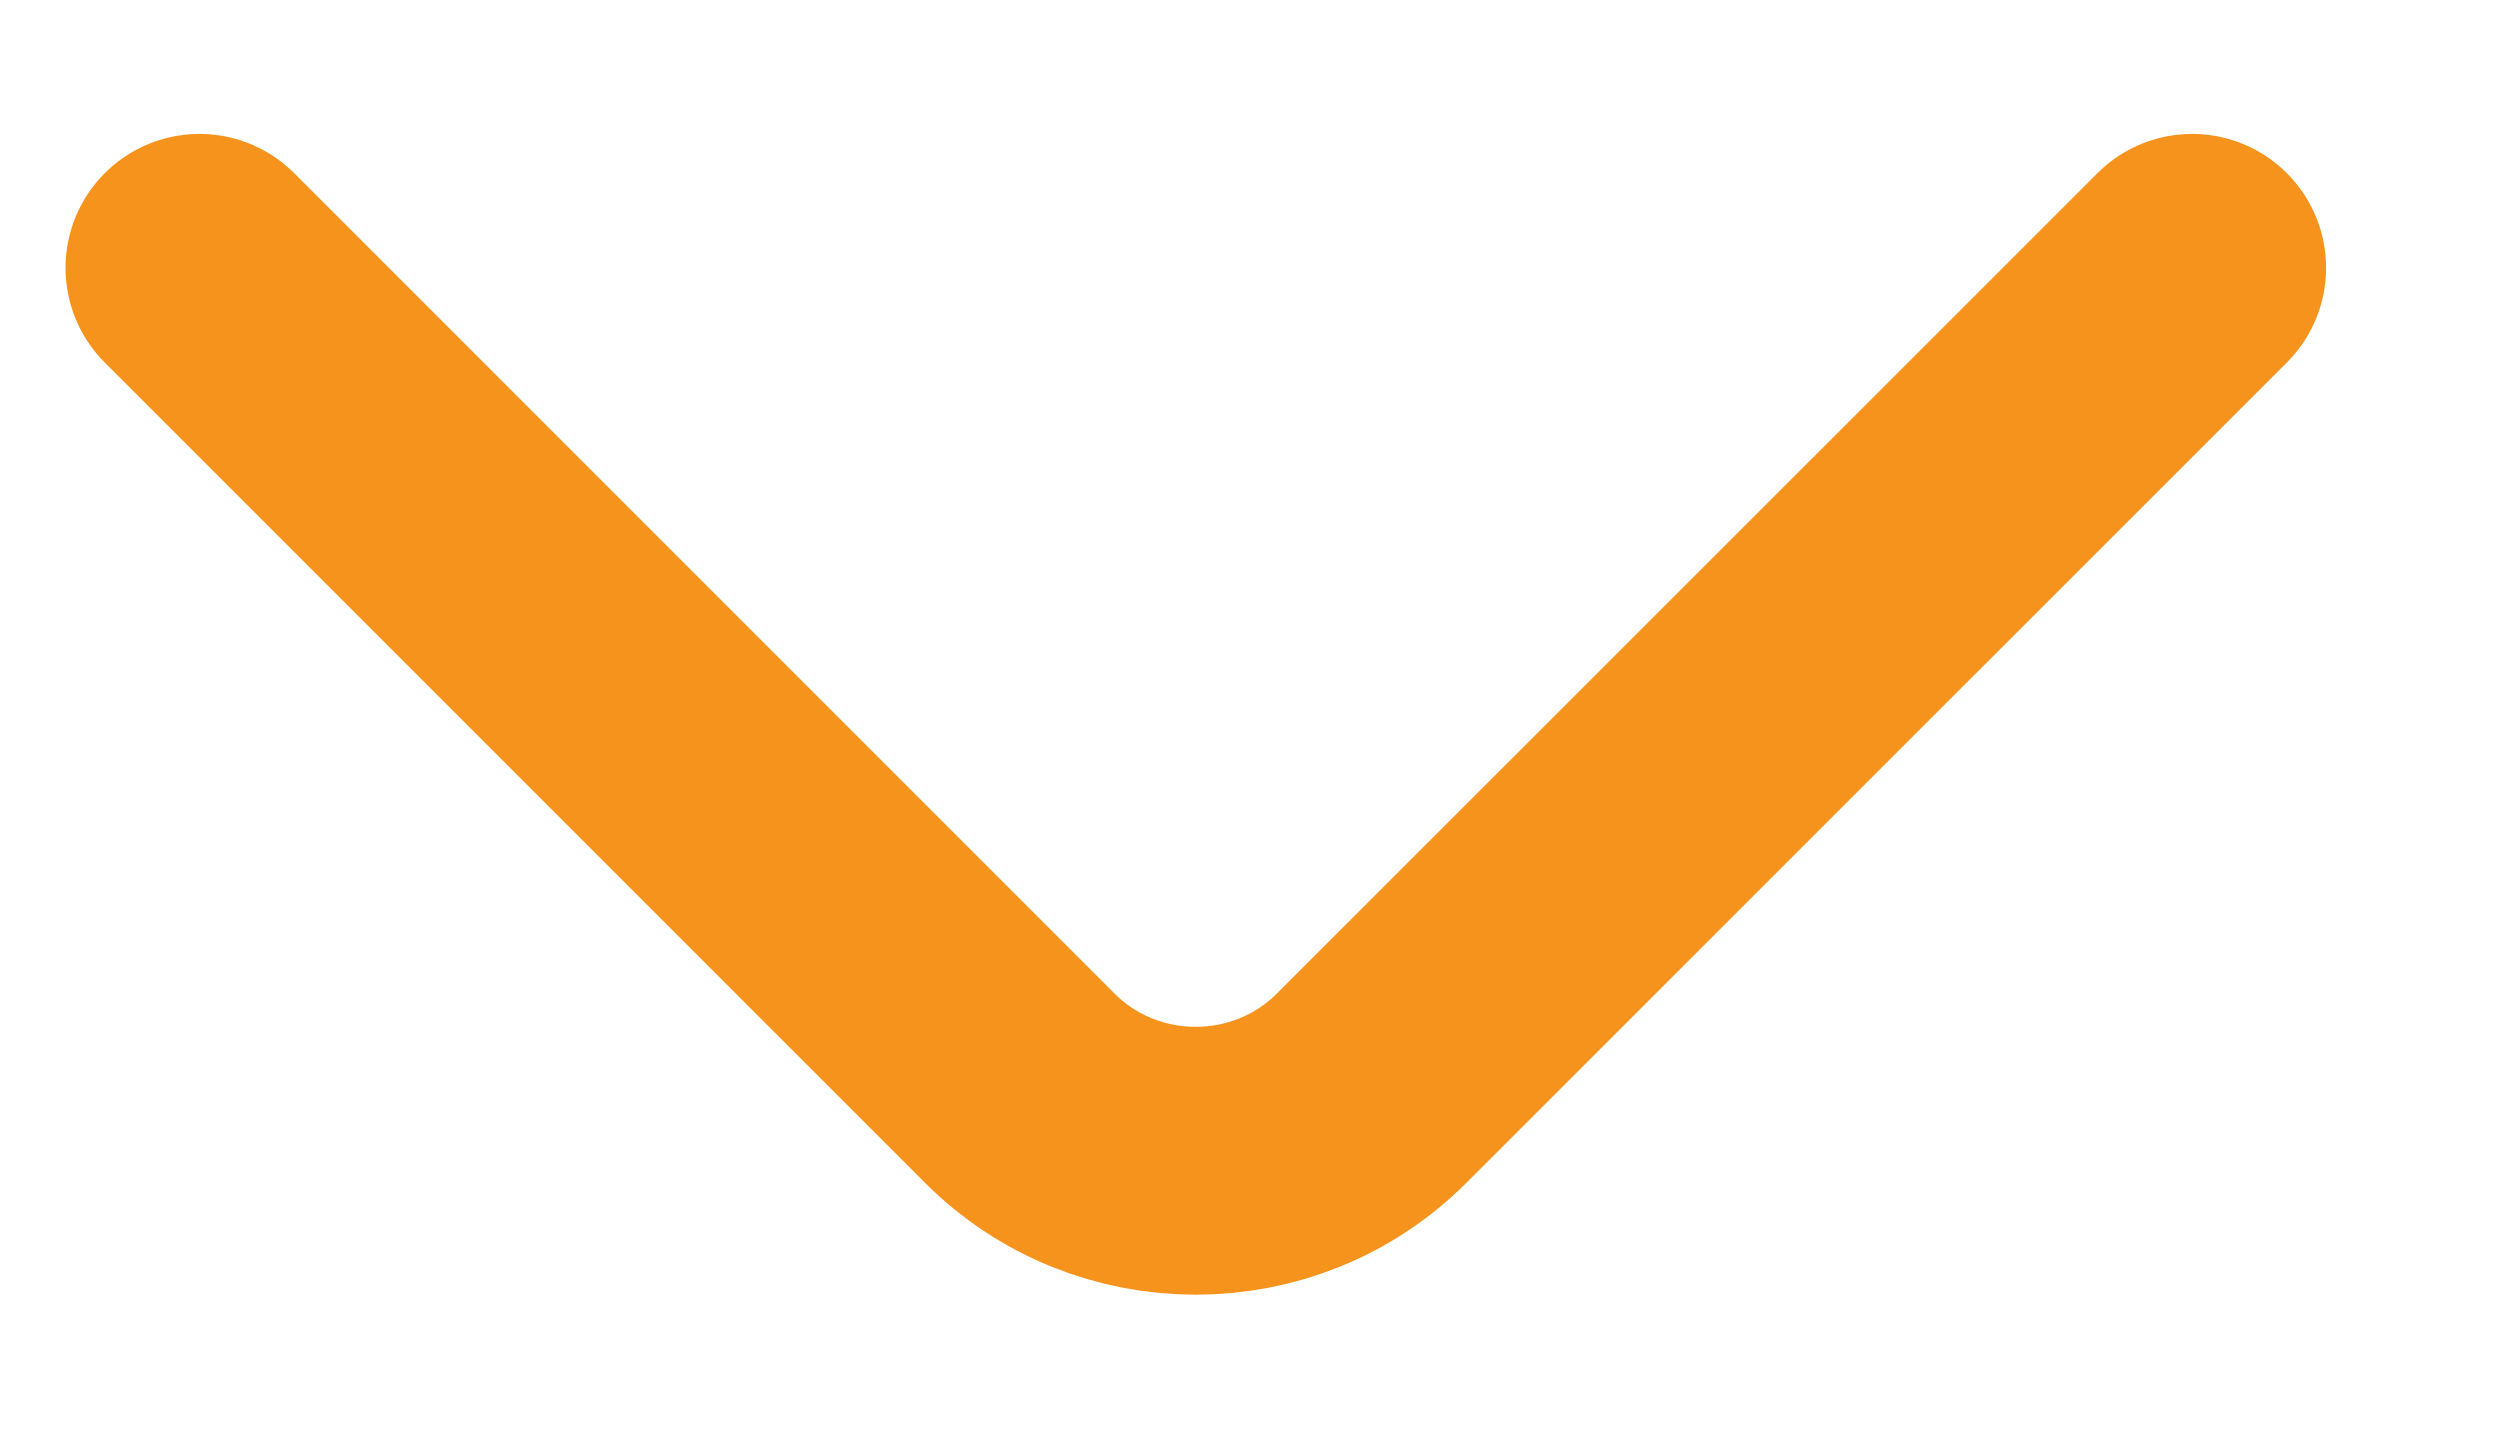 <svg width="14" height="8" viewBox="0 0 14 8" fill="none" xmlns="http://www.w3.org/2000/svg">
<path d="M12.276 1.5L7.682 6.093C7.14 6.636 6.252 6.636 5.71 6.093L1.117 1.5" stroke="#F6931D" stroke-width="1.5" stroke-miterlimit="10" stroke-linecap="round" stroke-linejoin="round"/>
</svg>
